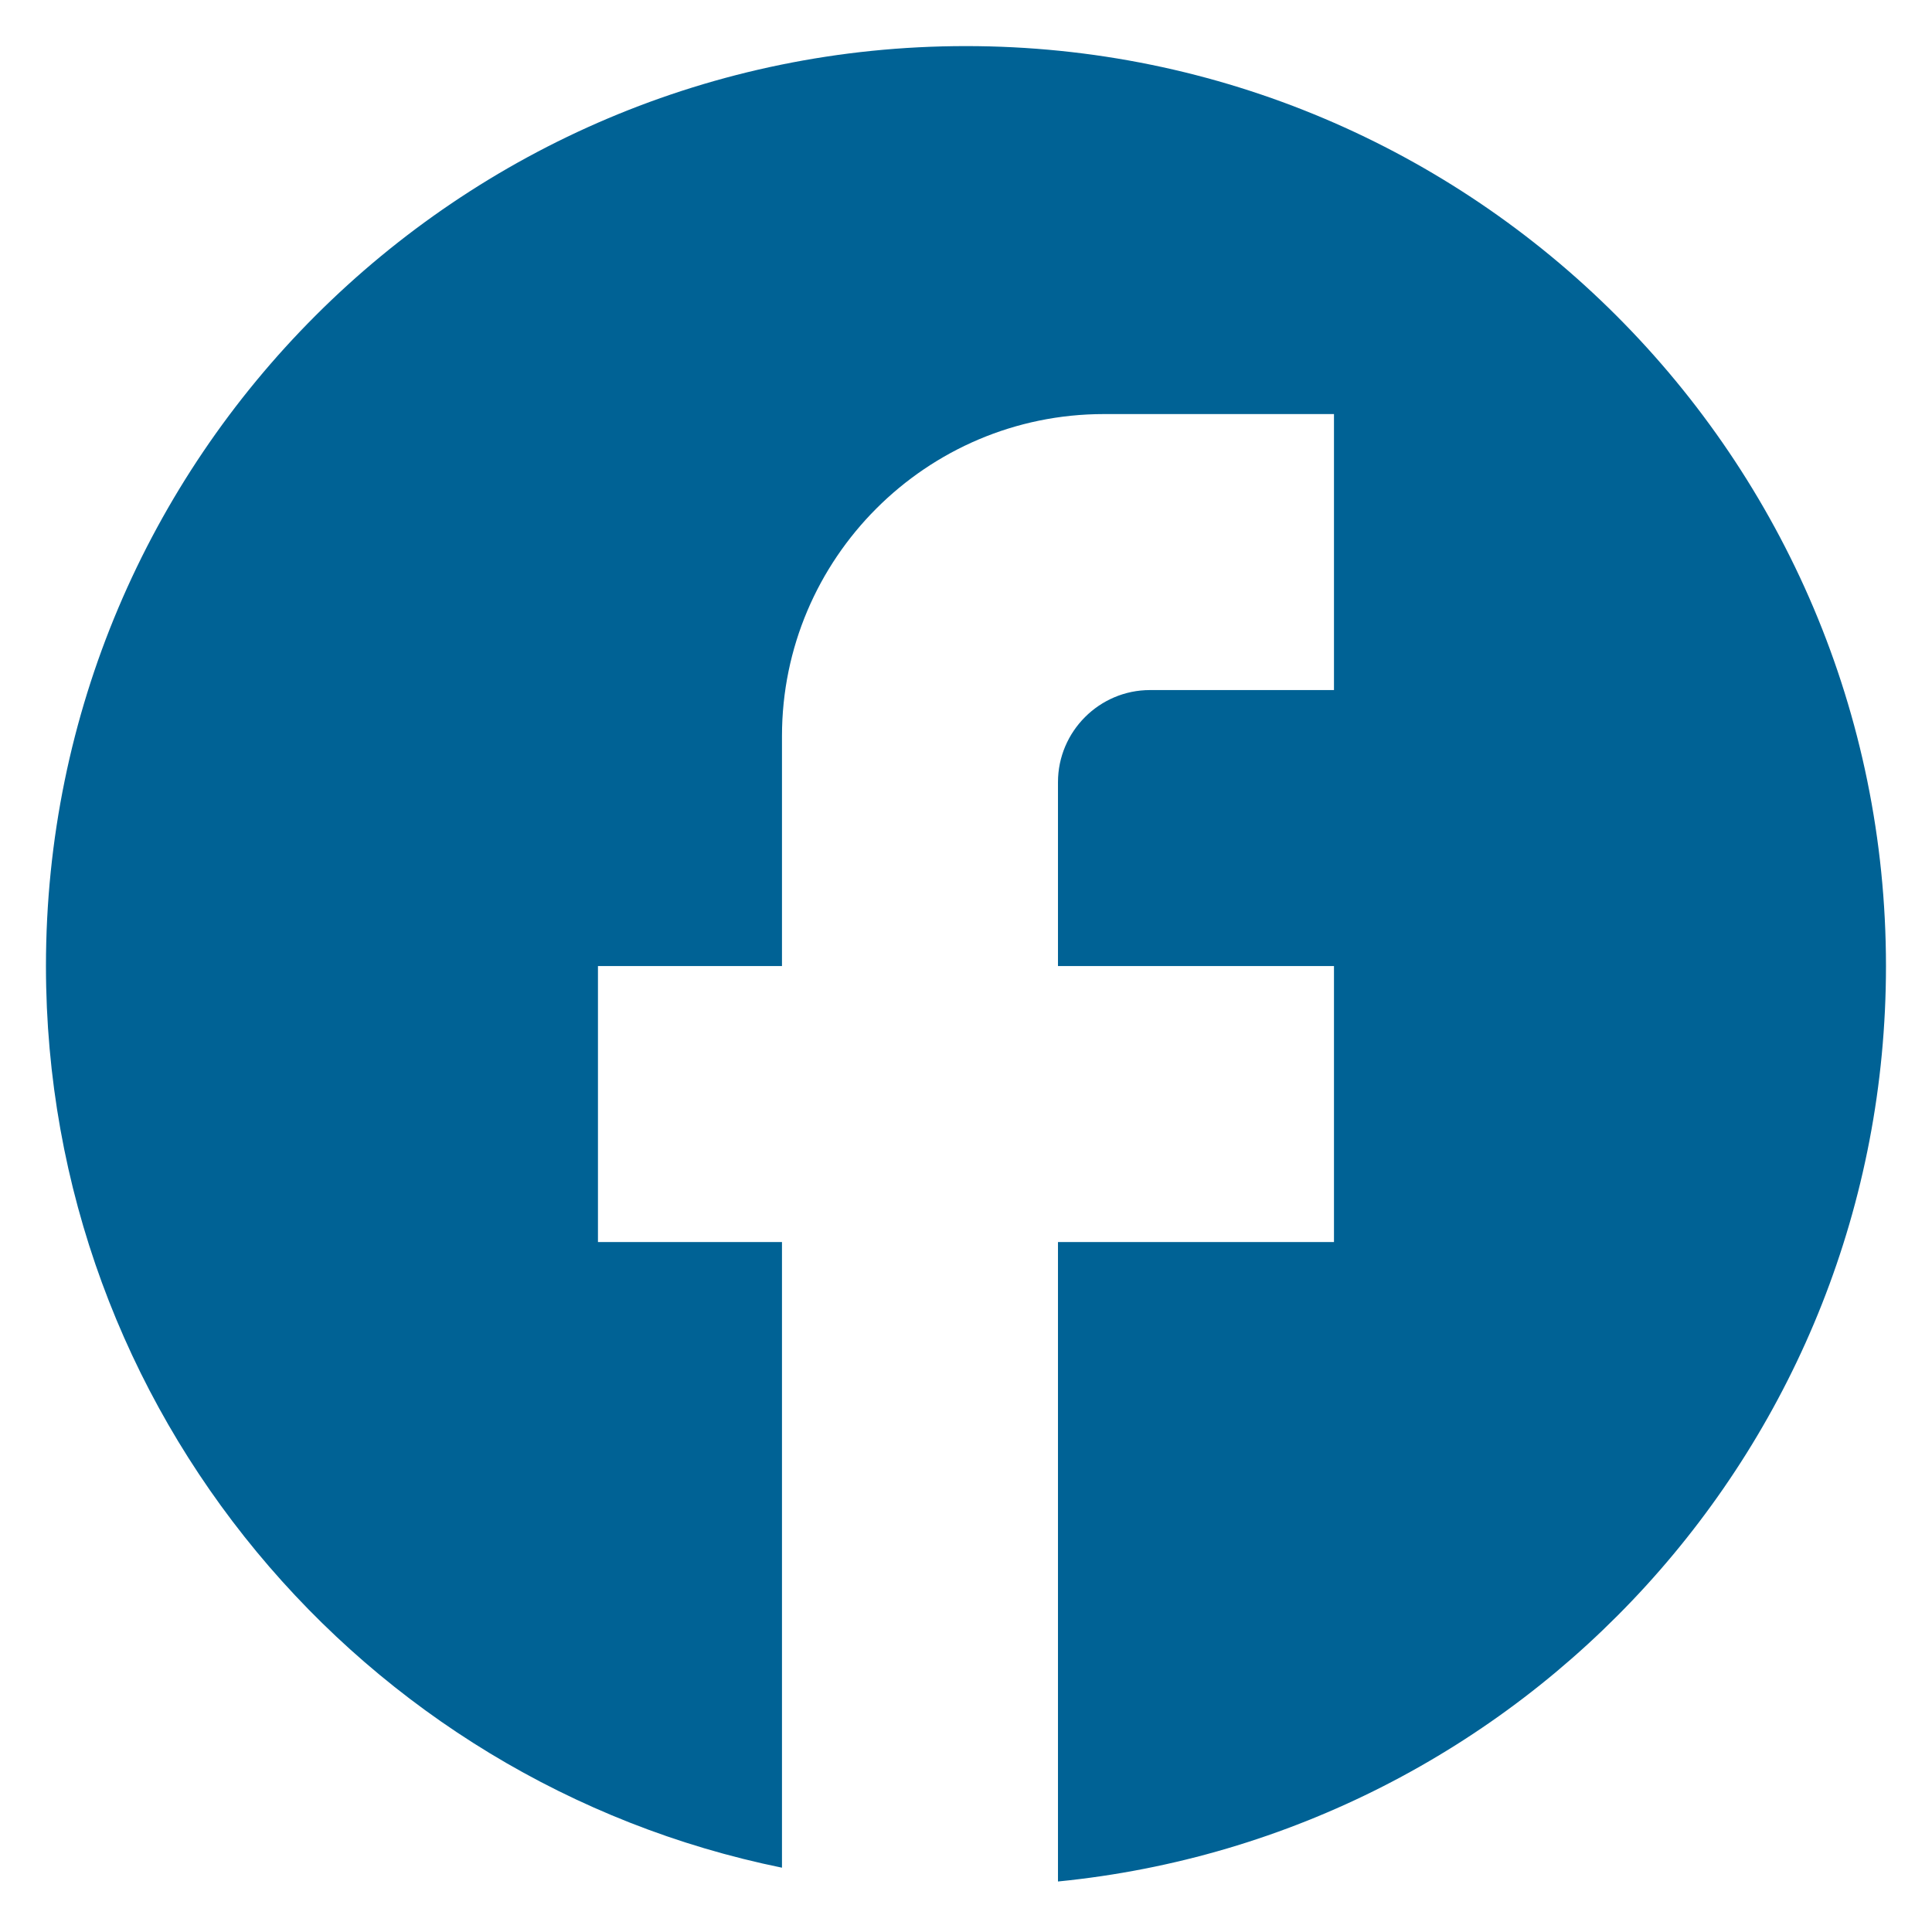 <svg width="28" height="28" viewBox="0 0 28 28" fill="none" xmlns="http://www.w3.org/2000/svg">
<path d="M27.333 14.001C27.333 6.641 21.359 0.668 13.999 0.668C6.639 0.668 0.666 6.641 0.666 14.001C0.666 20.455 5.253 25.828 11.333 27.068V18.001H8.666V14.001H11.333V10.668C11.333 8.095 13.426 6.001 15.999 6.001H19.333V10.001H16.666C15.933 10.001 15.333 10.601 15.333 11.335V14.001H19.333V18.001H15.333V27.268C22.066 26.601 27.333 20.921 27.333 14.001Z" fill="#006295"/>
</svg>

